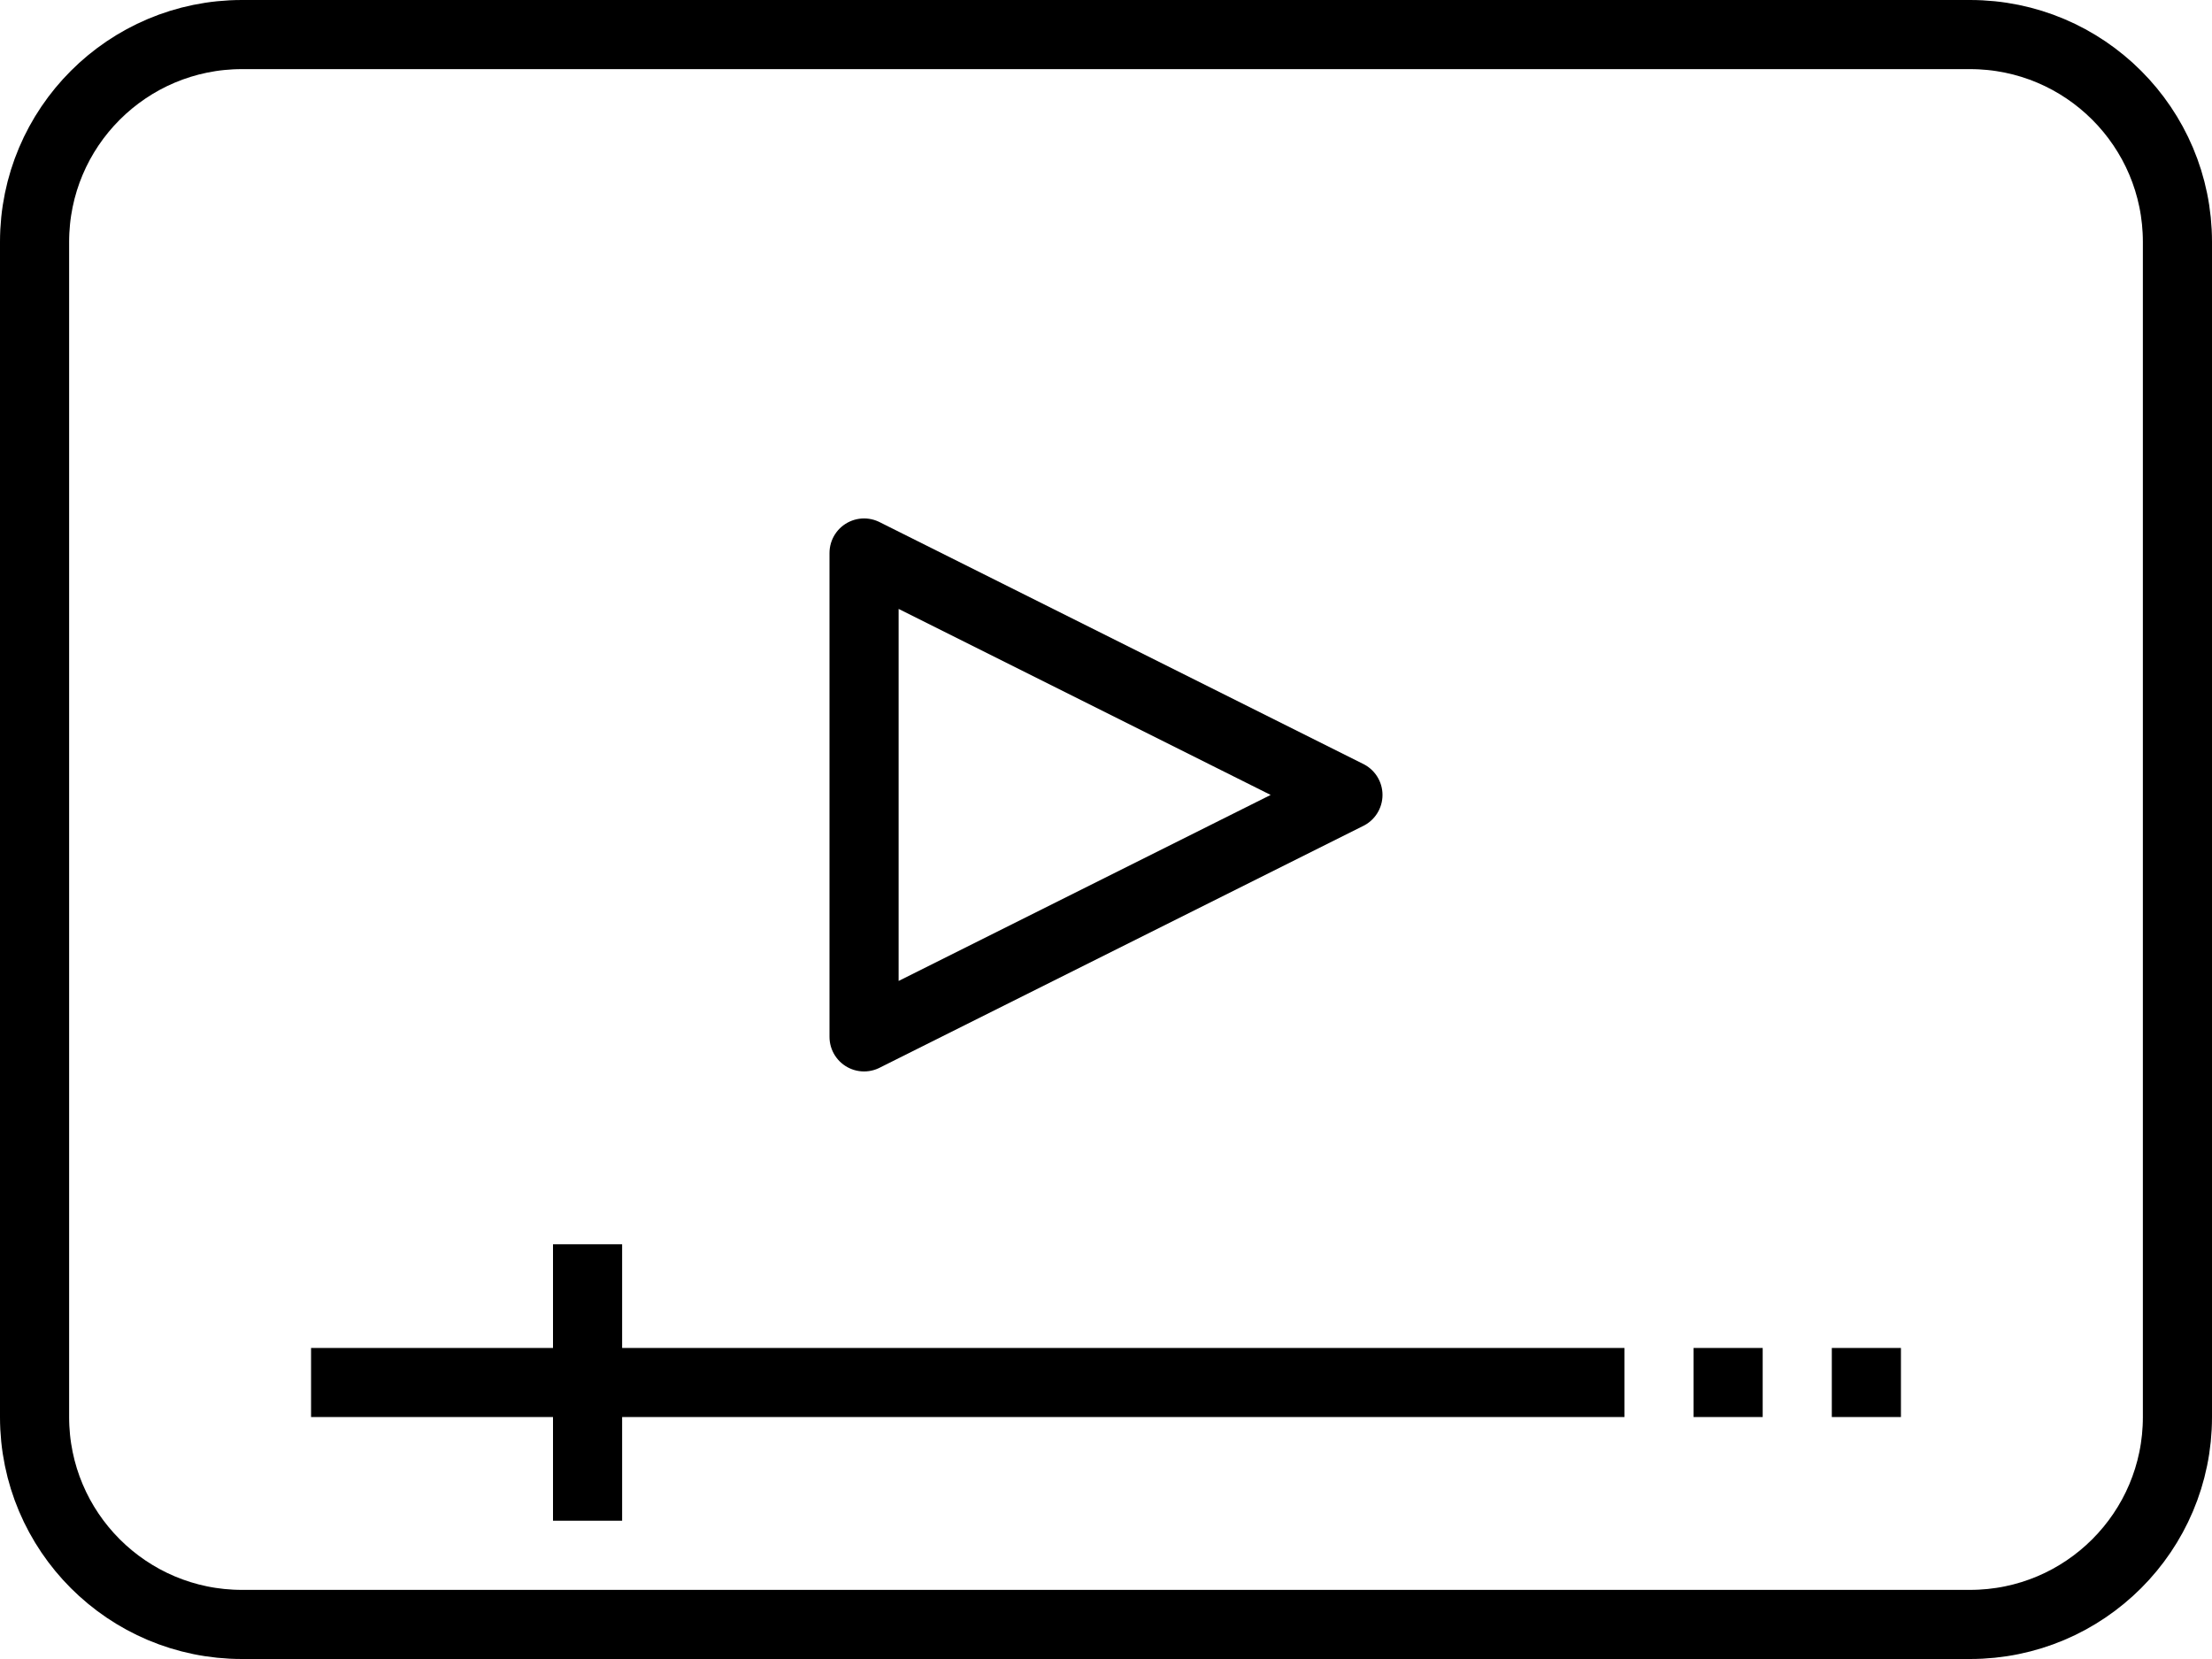 <?xml version="1.0" ?><svg id="Youtube" style="enable-background:new 0 0 64 48;" version="1.1" viewBox="0 0 64 48" xml:space="preserve" xmlns="http://www.w3.org/2000/svg" xmlns:xlink="http://www.w3.org/1999/xlink"><g><path d="M1,41c0,3.314,2.686,6,6,6   h50c3.314,0,6-2.686,6-6V7c0-3.314-2.686-6-6-6H7C3.686,1,1,3.686,1,7V41z" style="fill:none;stroke:#000000;stroke-width:2;stroke-linejoin:round;stroke-miterlimit:10;"/><polygon points="39,23 25,30 25,16     " style="fill:none;stroke:#000000;stroke-width:2;stroke-linejoin:round;stroke-miterlimit:10;"/><line style="fill:none;stroke:#000000;stroke-width:2;stroke-linejoin:round;stroke-miterlimit:10;" x1="53" x2="55" y1="40" y2="40"/><line style="fill:none;stroke:#000000;stroke-width:2;stroke-linejoin:round;stroke-miterlimit:10;" x1="49" x2="51" y1="40" y2="40"/><line style="fill:none;stroke:#000000;stroke-width:2;stroke-linejoin:round;stroke-miterlimit:10;" x1="9" x2="47" y1="40" y2="40"/><line style="fill:none;stroke:#000000;stroke-width:2;stroke-linejoin:round;stroke-miterlimit:10;" x1="17" x2="17" y1="36" y2="44"/></g></svg>